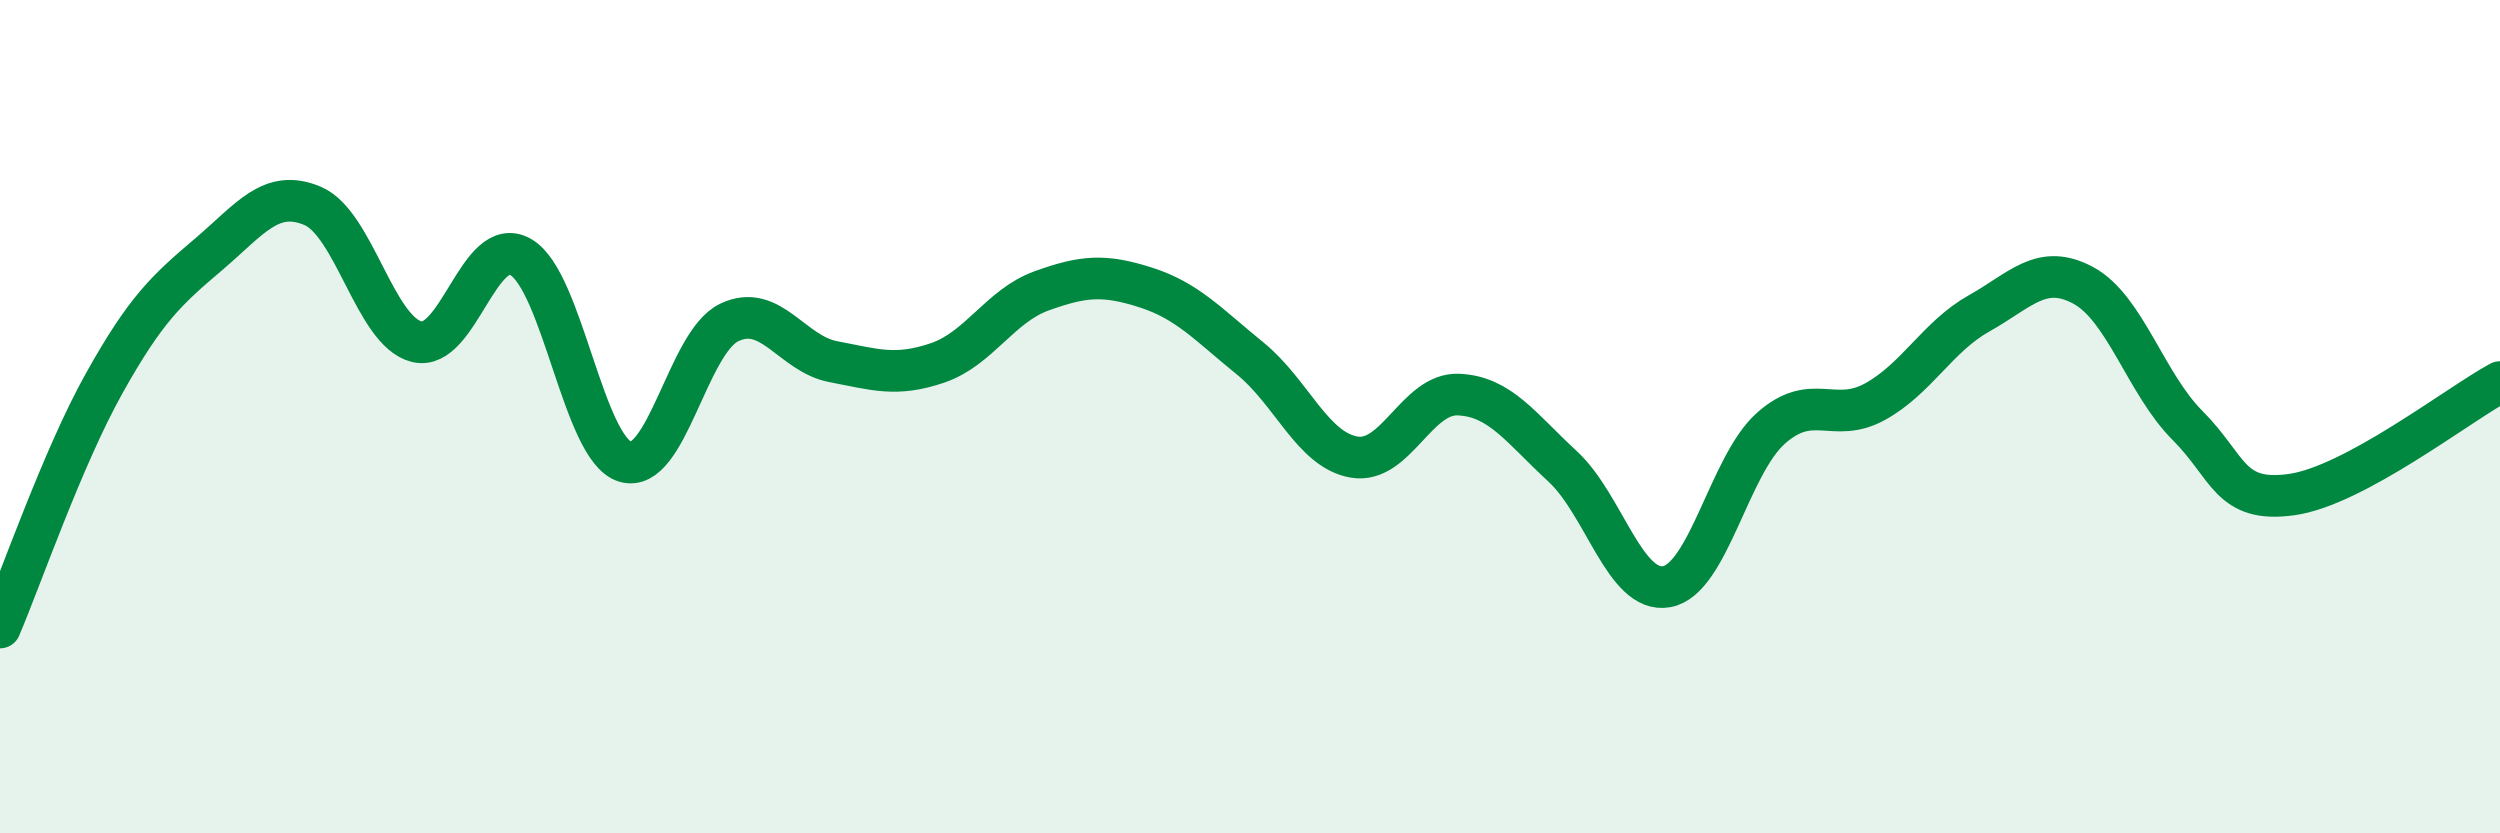 
    <svg width="60" height="20" viewBox="0 0 60 20" xmlns="http://www.w3.org/2000/svg">
      <path
        d="M 0,15.06 C 0.5,13.89 1.5,10.99 2.5,9.2 C 3.5,7.41 4,6.96 5,6.11 C 6,5.26 6.5,4.52 7.5,4.94 C 8.5,5.36 9,7.95 10,8.2 C 11,8.45 11.5,5.59 12.5,6.17 C 13.5,6.75 14,10.77 15,11.08 C 16,11.39 16.5,8.22 17.5,7.74 C 18.5,7.26 19,8.49 20,8.68 C 21,8.87 21.5,9.05 22.5,8.71 C 23.5,8.37 24,7.34 25,6.98 C 26,6.62 26.5,6.58 27.5,6.9 C 28.5,7.22 29,7.79 30,8.6 C 31,9.41 31.5,10.8 32.5,10.97 C 33.5,11.14 34,9.43 35,9.47 C 36,9.51 36.5,10.27 37.5,11.19 C 38.5,12.11 39,14.26 40,14.08 C 41,13.9 41.5,11.17 42.5,10.28 C 43.5,9.39 44,10.19 45,9.64 C 46,9.09 46.5,8.08 47.5,7.52 C 48.5,6.96 49,6.31 50,6.85 C 51,7.39 51.5,9.21 52.5,10.21 C 53.5,11.21 53.5,12.08 55,11.87 C 56.5,11.66 59,9.71 60,9.17L60 20L0 20Z"
        fill="#008740"
        opacity="0.1"
        stroke-linecap="round"
        stroke-linejoin="round"
      />
      <path
        d="M 0,15.06 C 0.5,13.89 1.5,10.99 2.5,9.2 C 3.5,7.41 4,6.96 5,6.11 C 6,5.26 6.5,4.52 7.5,4.94 C 8.5,5.36 9,7.95 10,8.2 C 11,8.45 11.5,5.59 12.5,6.17 C 13.5,6.75 14,10.77 15,11.08 C 16,11.39 16.5,8.22 17.5,7.74 C 18.5,7.26 19,8.49 20,8.68 C 21,8.87 21.5,9.05 22.5,8.71 C 23.5,8.37 24,7.34 25,6.98 C 26,6.62 26.5,6.58 27.5,6.9 C 28.5,7.22 29,7.79 30,8.6 C 31,9.41 31.5,10.8 32.5,10.97 C 33.5,11.14 34,9.43 35,9.47 C 36,9.51 36.5,10.27 37.5,11.19 C 38.5,12.11 39,14.26 40,14.08 C 41,13.9 41.5,11.17 42.5,10.28 C 43.5,9.39 44,10.19 45,9.64 C 46,9.09 46.5,8.08 47.5,7.52 C 48.5,6.96 49,6.31 50,6.85 C 51,7.39 51.5,9.21 52.5,10.21 C 53.5,11.21 53.5,12.08 55,11.87 C 56.5,11.66 59,9.71 60,9.17"
        stroke="#008740"
        stroke-width="1"
        fill="none"
        stroke-linecap="round"
        stroke-linejoin="round"
      />
    </svg>
  